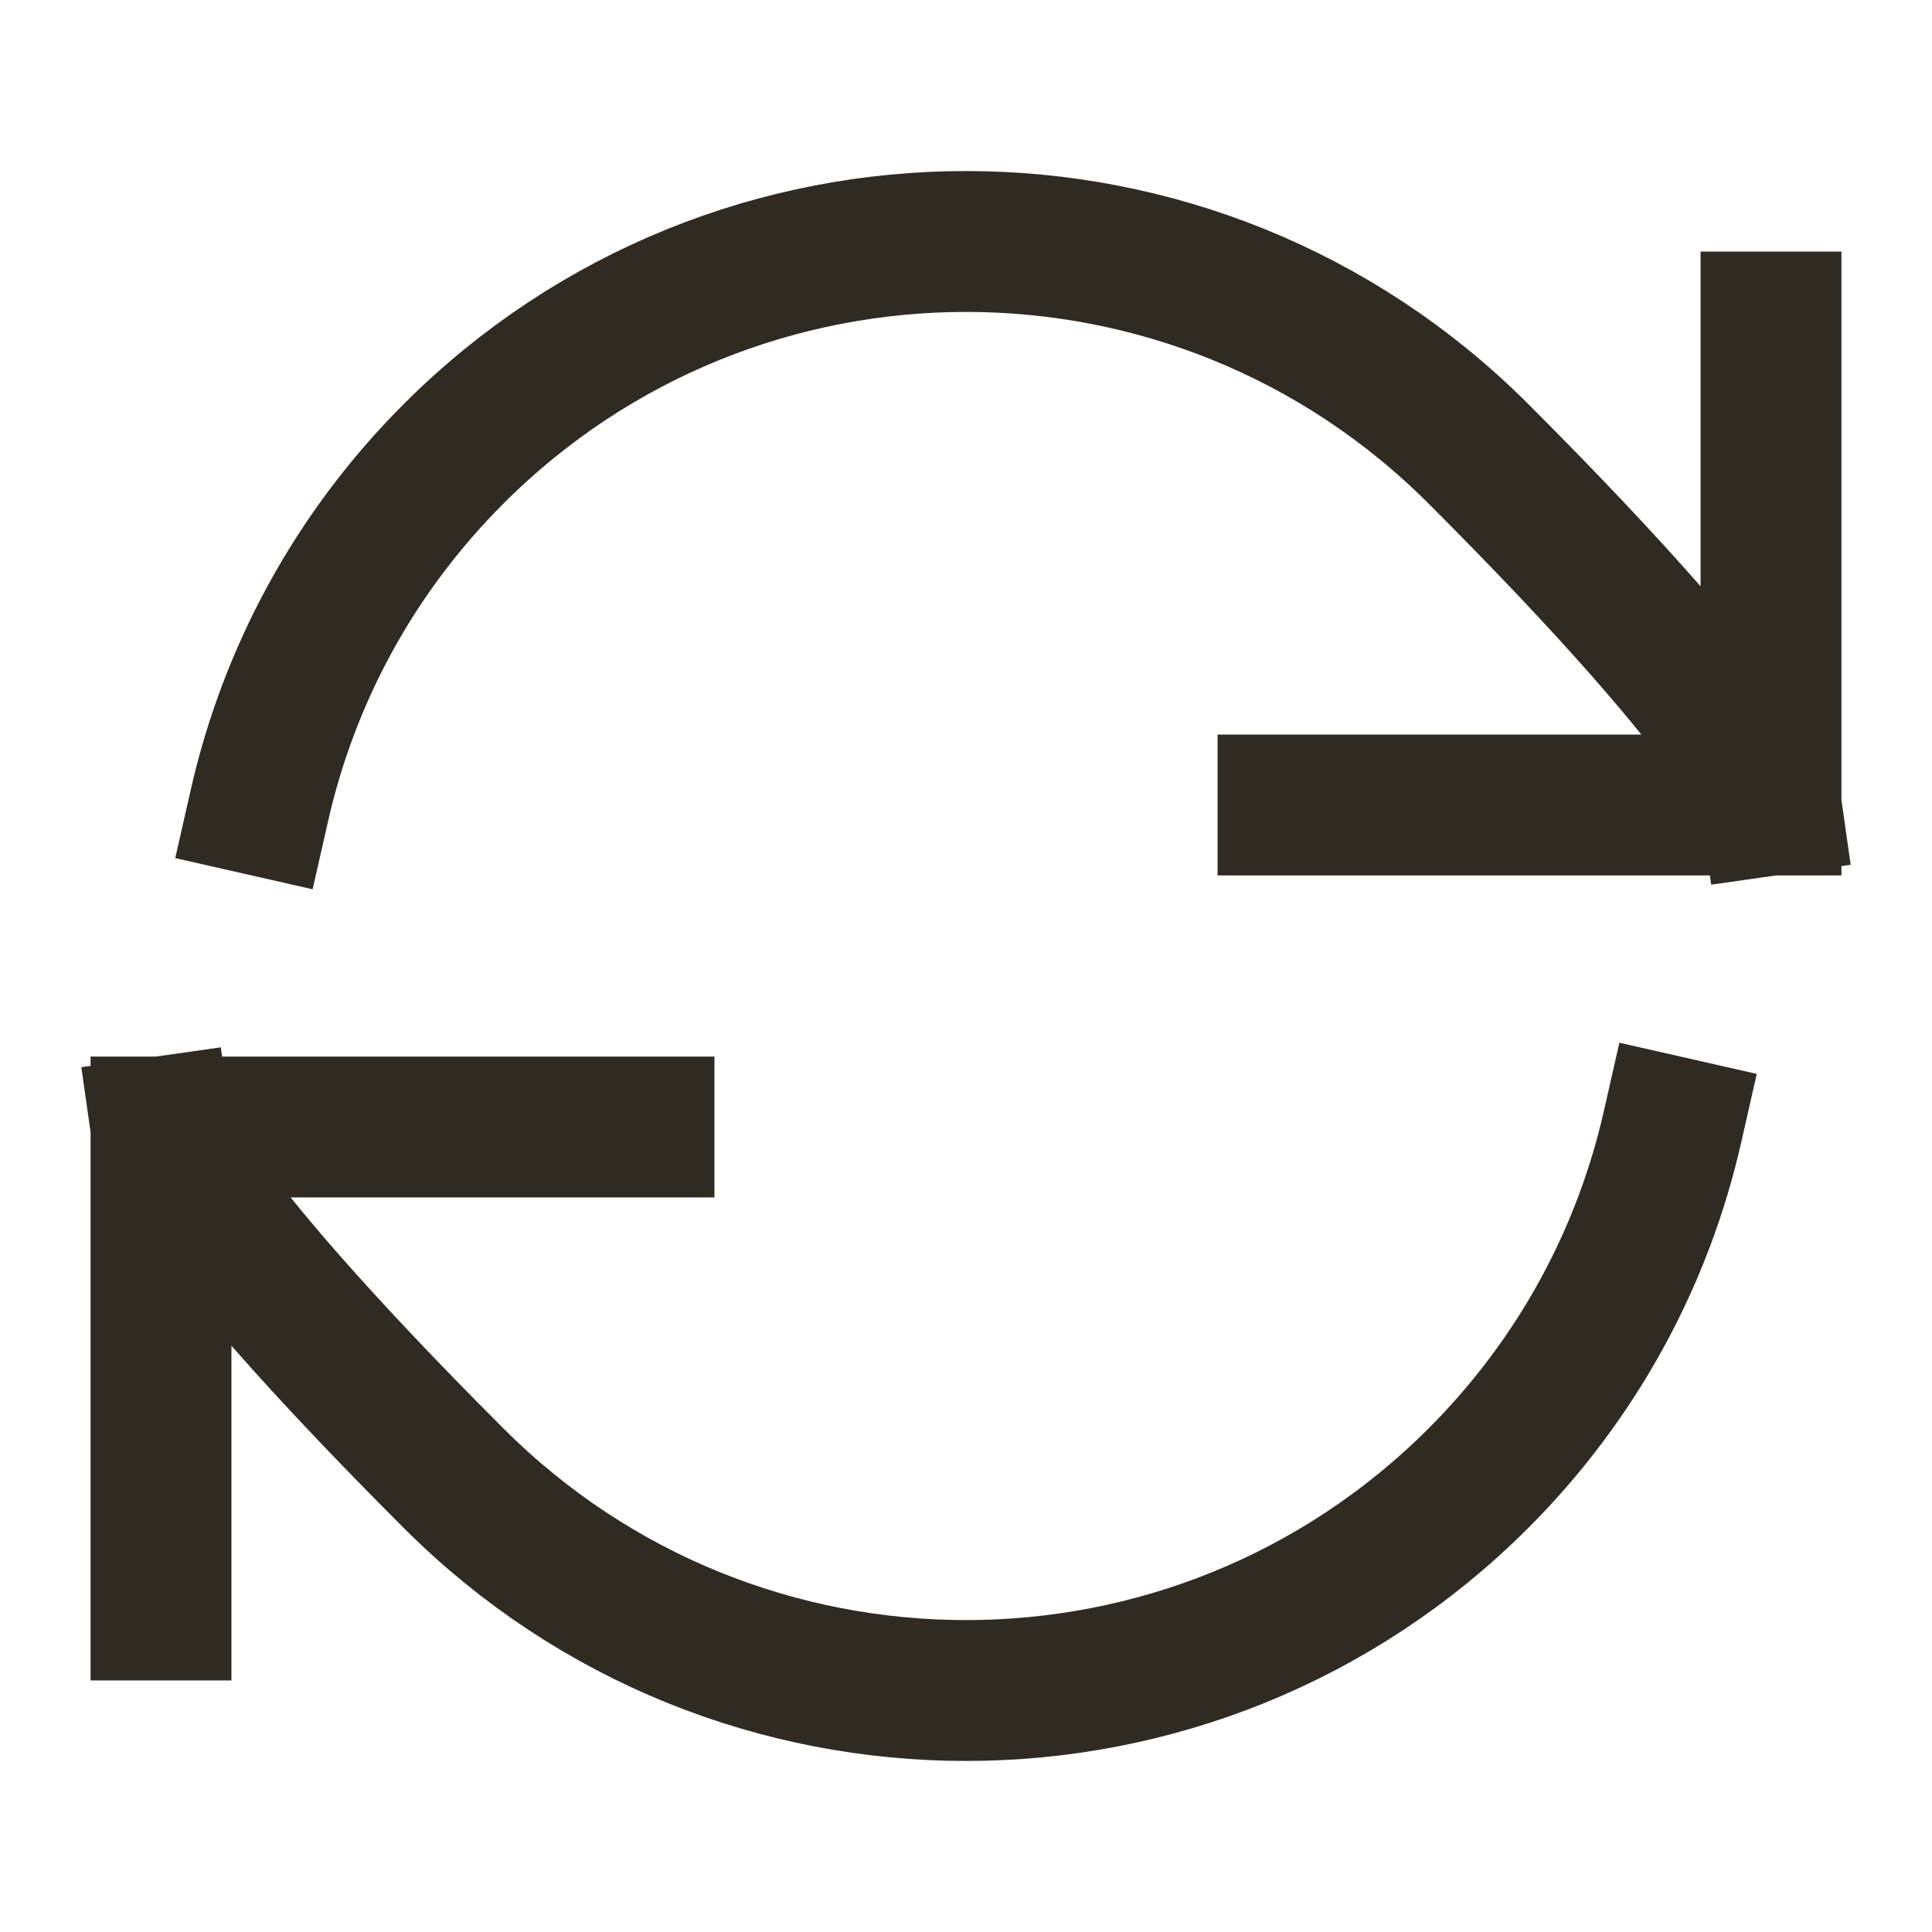 <svg width="24" height="24" viewBox="0 0 24 24" fill="none" xmlns="http://www.w3.org/2000/svg">
<g clip-path="url(#clip0_3_18251)">
<path d="M2 14C2 14 2.121 14.849 5.636 18.364C9.151 21.879 14.849 21.879 18.364 18.364C19.609 17.119 20.413 15.599 20.776 14M2 14V20M2 14H8M22 10C22 10 21.879 9.151 18.364 5.636C14.849 2.121 9.151 2.121 5.636 5.636C4.391 6.881 3.587 8.401 3.224 10M22 10V4M22 10H16" stroke="#2F2B23" stroke-width="1.75" stroke-linecap="square"/>
</g>
<defs>
<clipPath id="clip0_3_18251">
<rect width="24" height="24" fill="white"/>
</clipPath>
</defs>
</svg>
